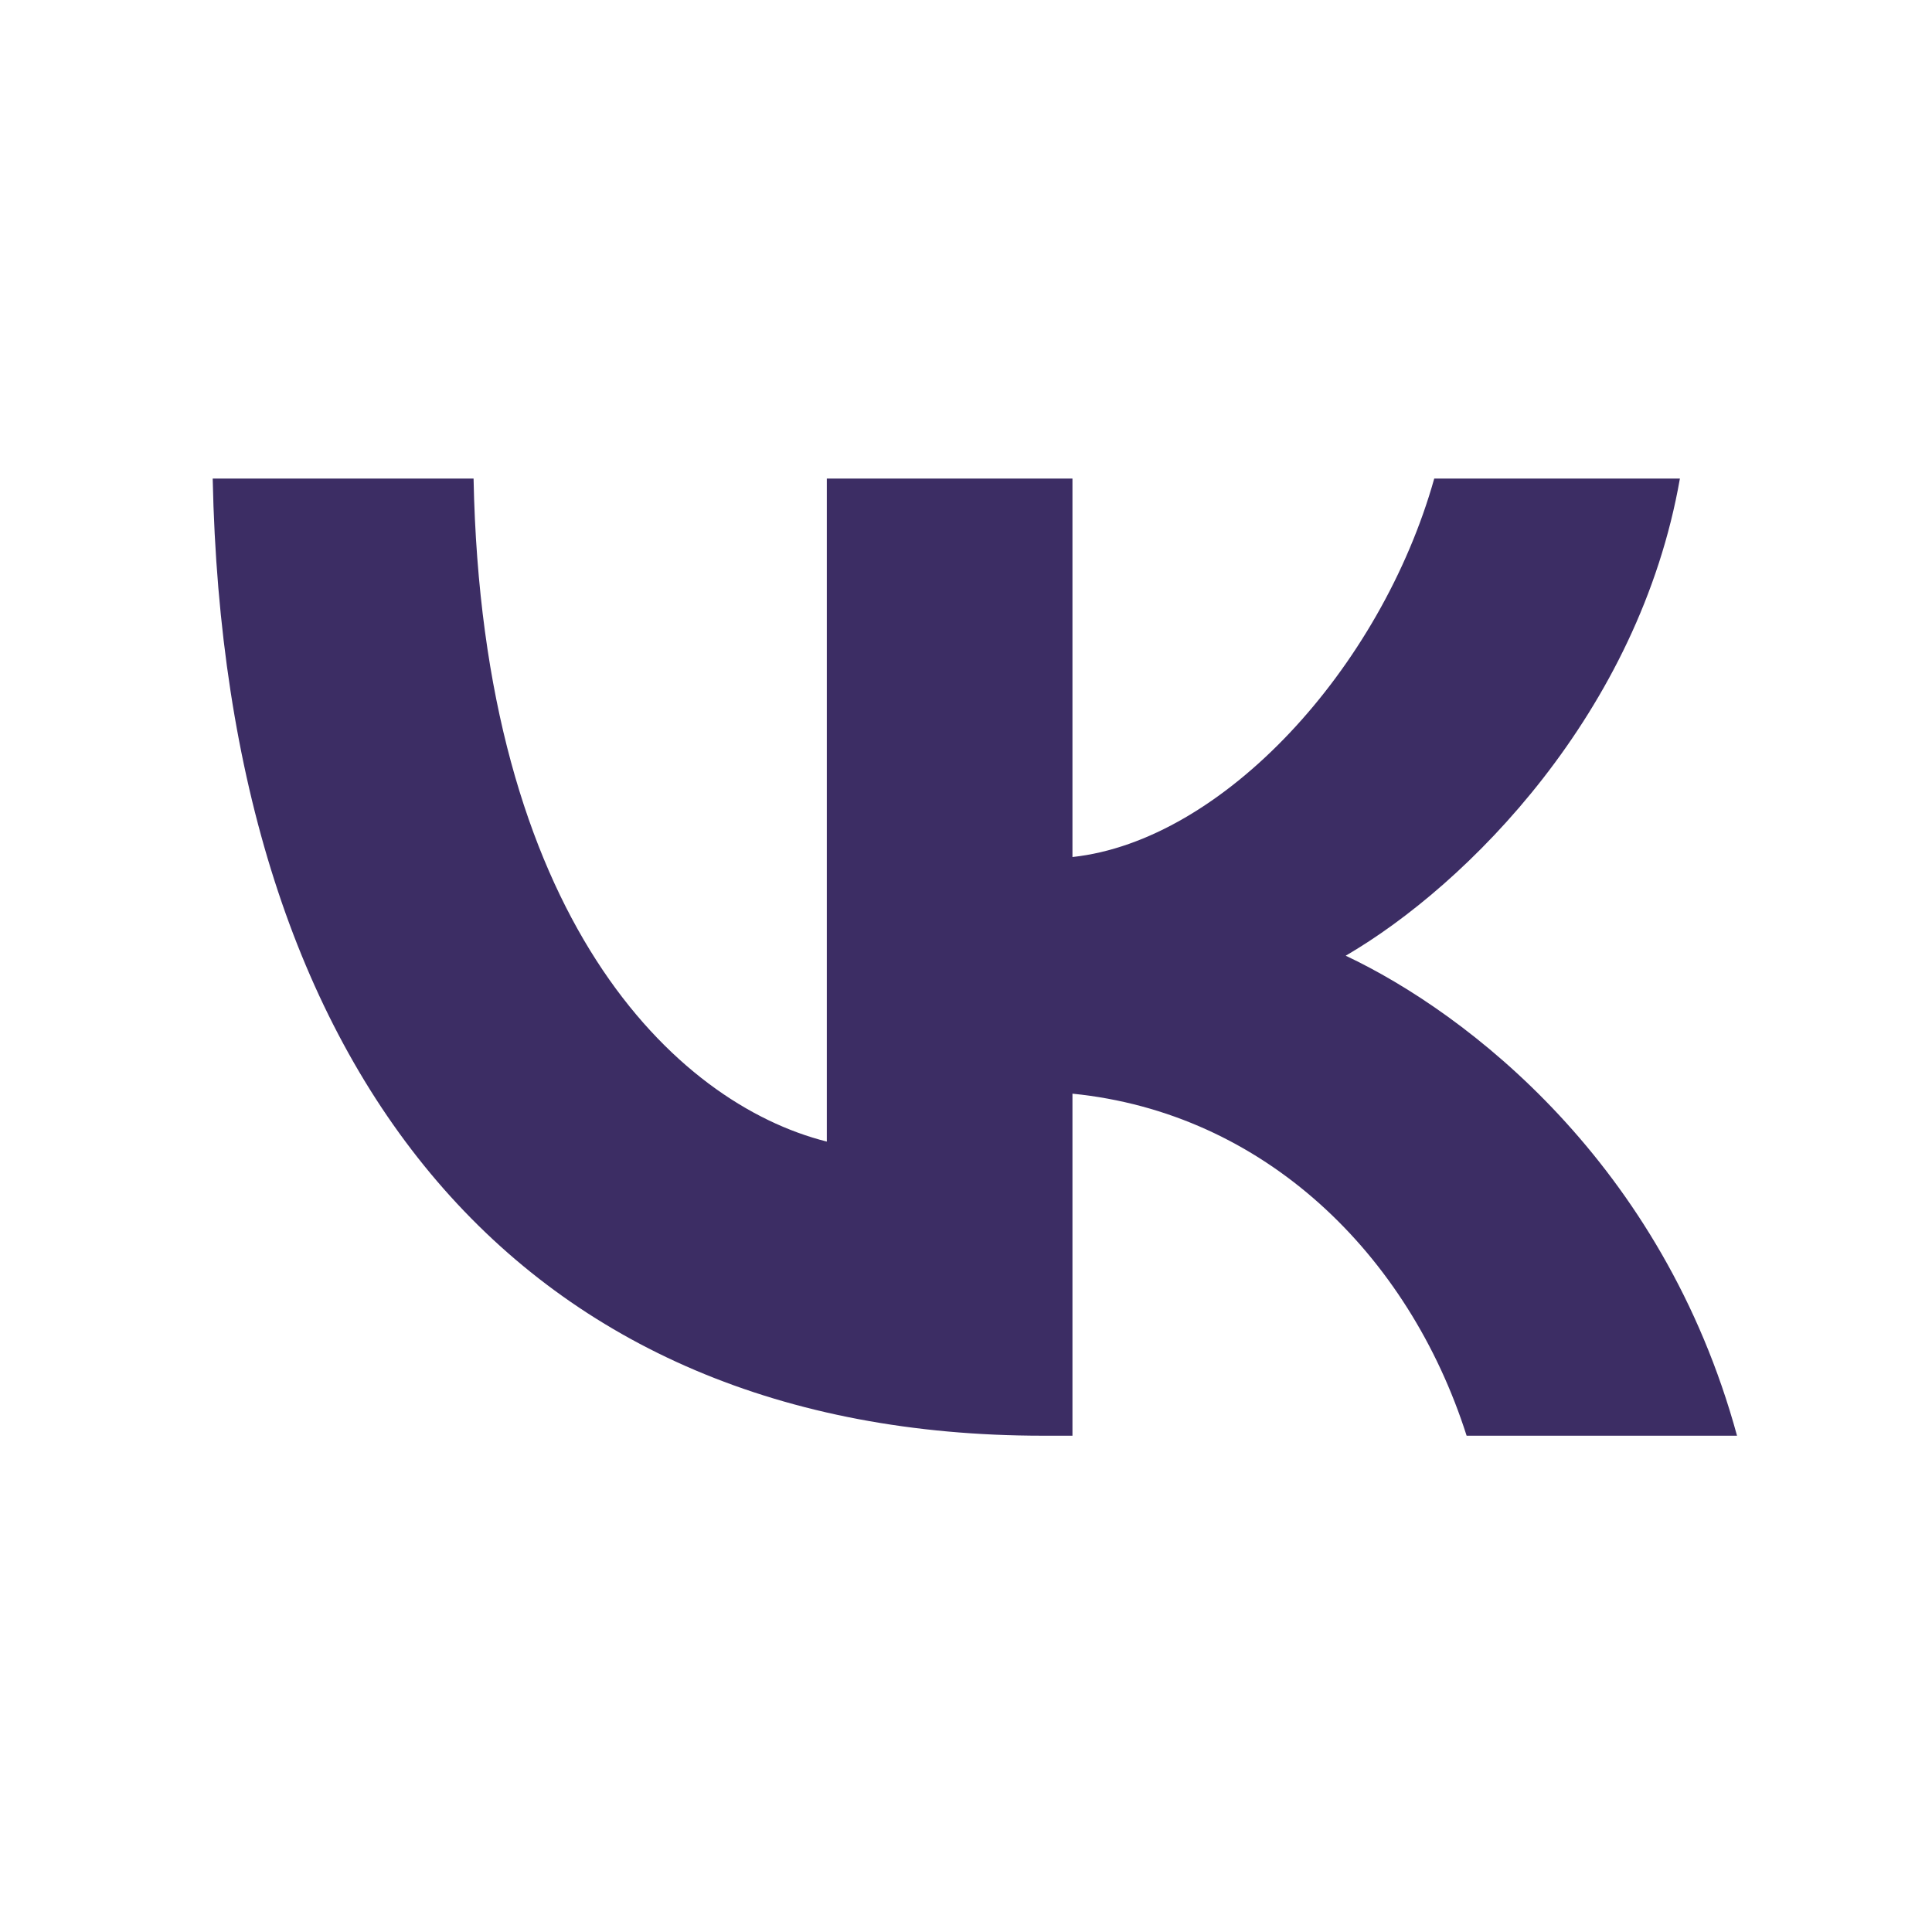<?xml version="1.0" encoding="UTF-8"?> <svg xmlns="http://www.w3.org/2000/svg" xmlns:xlink="http://www.w3.org/1999/xlink" class="t-sociallinks__svg" id="Layer_1" x="0px" y="0px" width="25px" height="25px" viewBox="0 0 109 109" xml:space="preserve"> <desc>VK</desc> <path style="fill:#3c2d64;" fill-rule="evenodd" clip-rule="evenodd" d="M58.841 81C29.458 81 12.698 60.73 12 27H26.718C27.202 51.757 38.052 62.243 46.647 64.406V27H60.506V48.352C68.993 47.433 77.909 37.703 80.917 27H94.777C92.467 40.189 82.798 49.919 75.922 53.919C82.798 57.162 93.81 65.649 98 81H82.744C79.468 70.73 71.303 62.784 60.506 61.703V81H58.841Z"></path> </svg> 